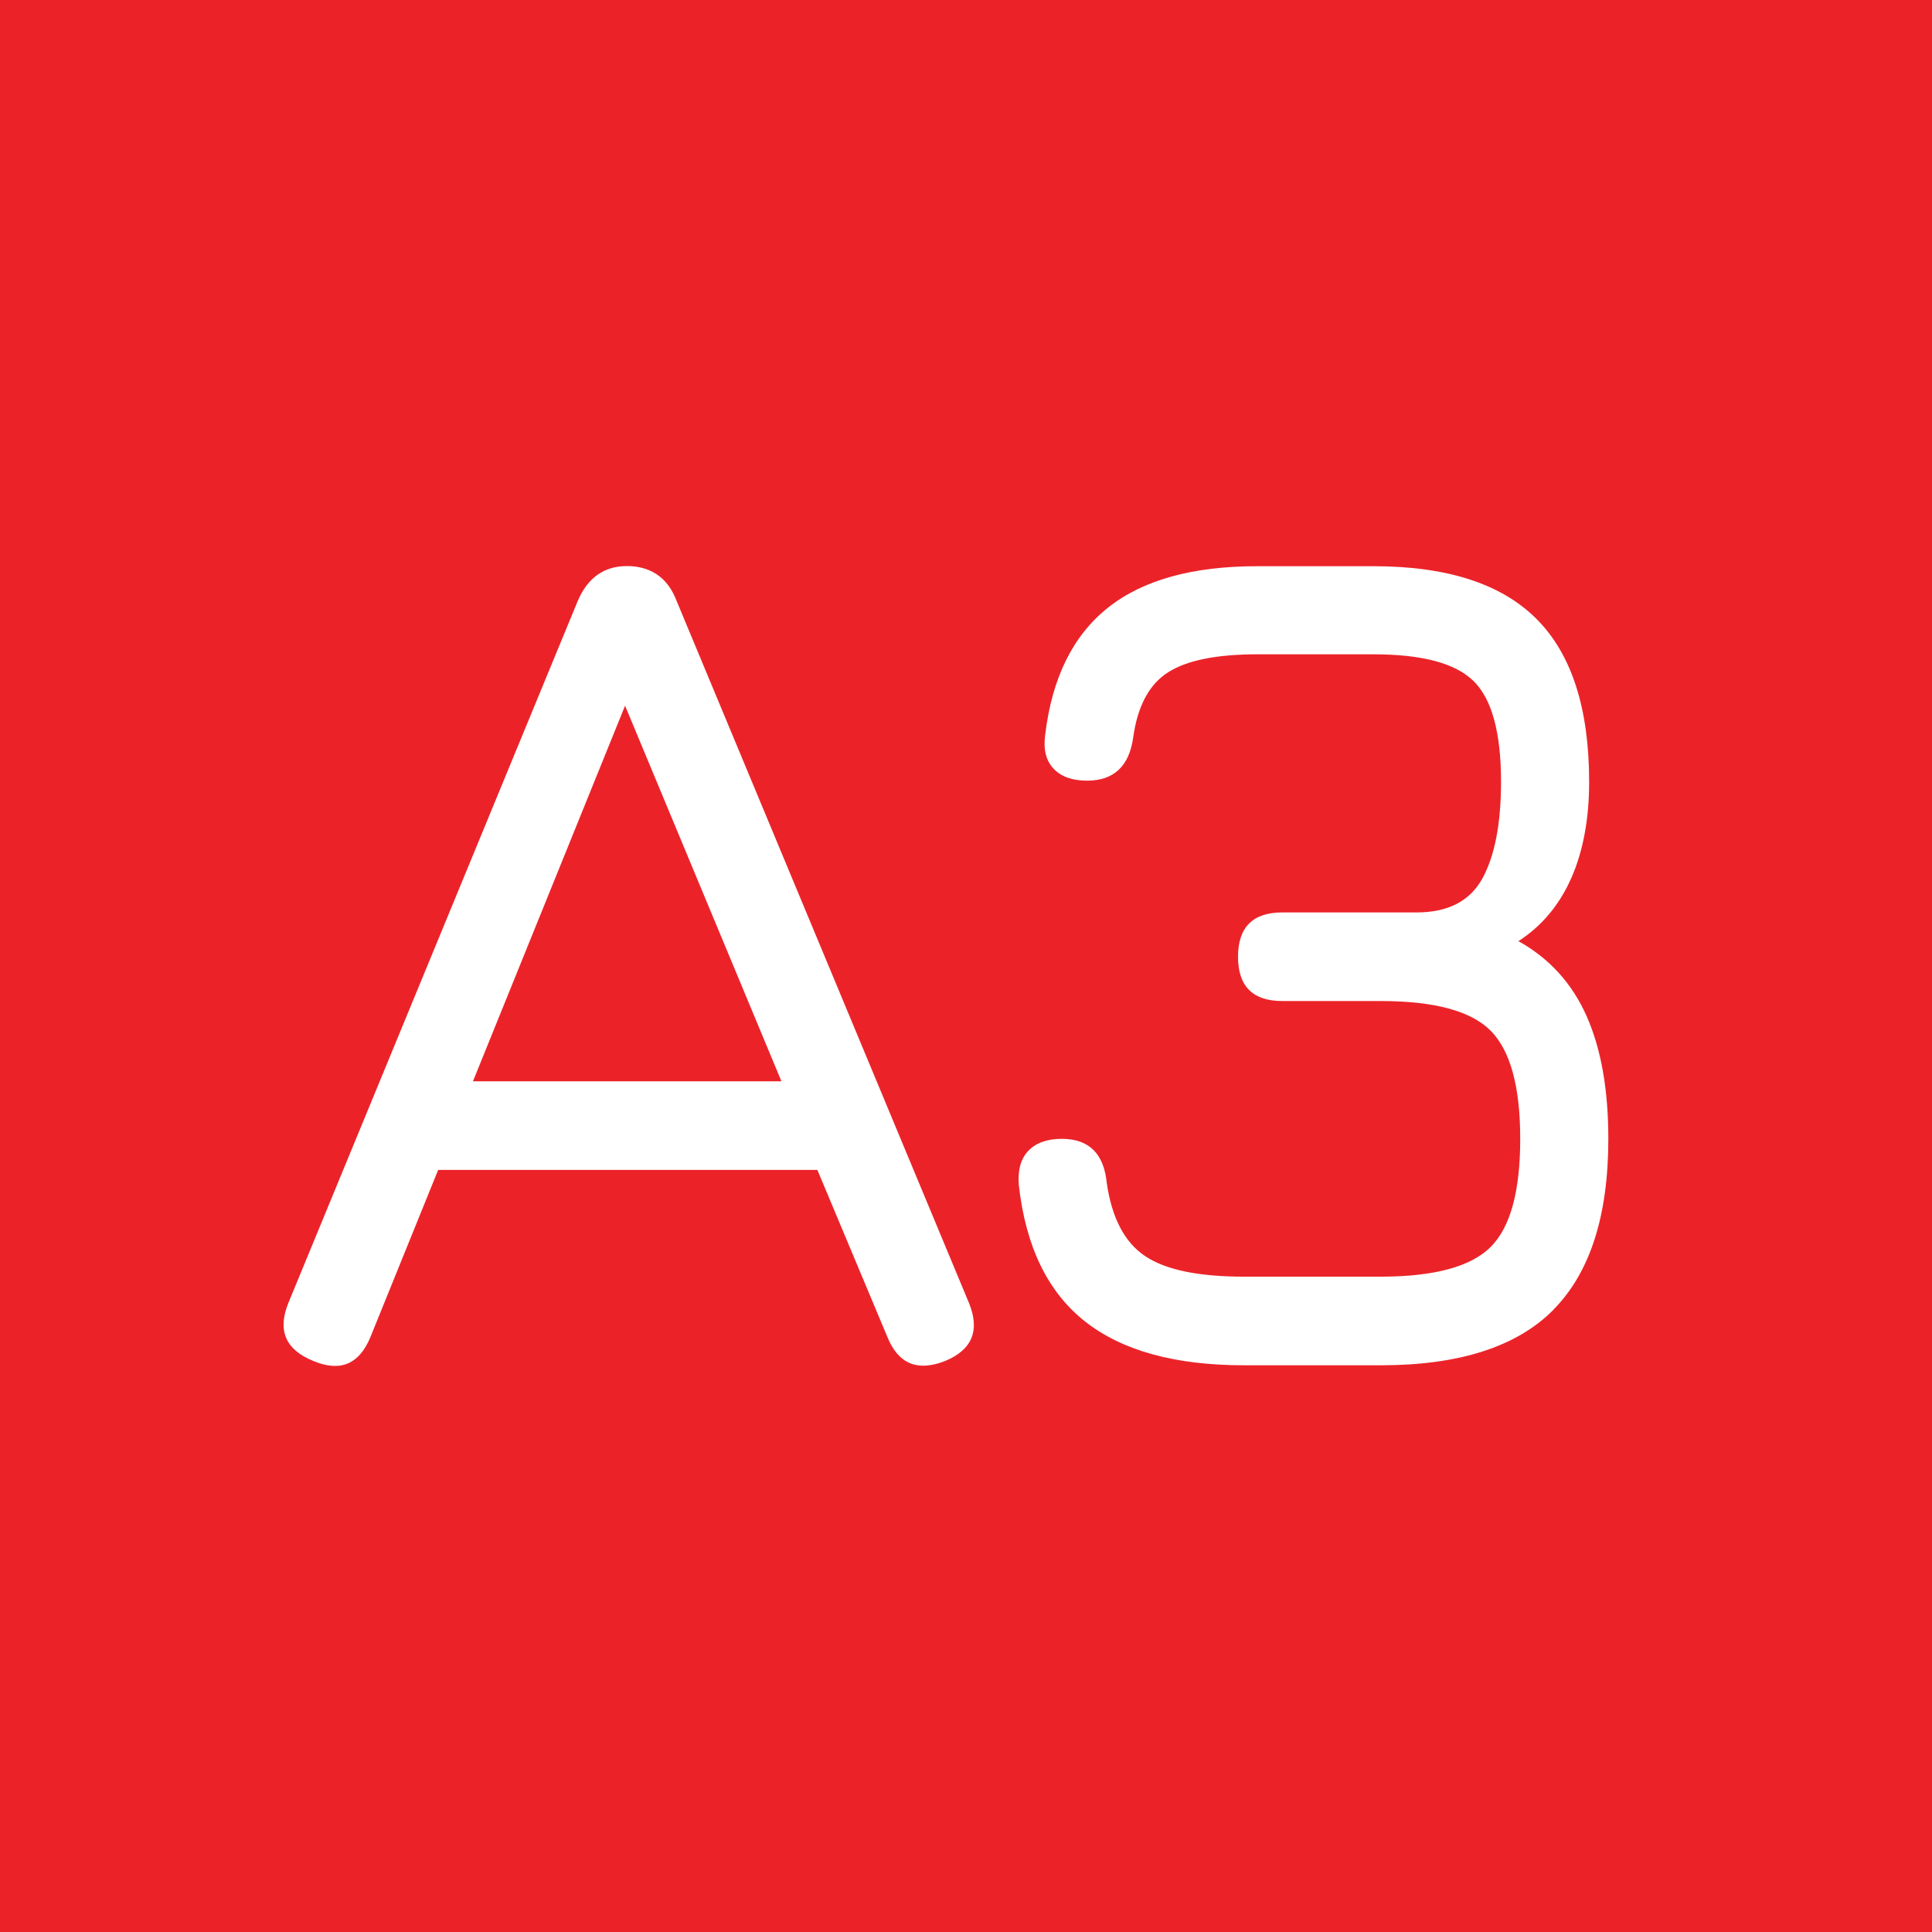 <?xml version="1.0" encoding="UTF-8"?>
<svg id="Layer_1" data-name="Layer 1" xmlns="http://www.w3.org/2000/svg" viewBox="0 0 150 150">
  <defs>
    <style>
      .cls-1 {
        fill: #eb2329;
      }
    </style>
  </defs>
  <polygon class="cls-1" points="36.72 83.95 60.67 83.95 48.53 54.79 36.72 83.95"/>
  <path class="cls-1" d="M0,0v150h150V0H0ZM73.37,105.67c-2.14.84-3.63.22-4.47-1.86l-5.44-12.98h-29.44l-5.26,12.98c-.87,2.11-2.34,2.73-4.42,1.86-2.17-.87-2.82-2.37-1.95-4.51l22.47-54.51c.77-1.8,2.05-2.7,3.81-2.7h.23c1.77.09,2.98.99,3.63,2.7l22.7,54.51c.87,2.14.25,3.64-1.86,4.51ZM120.6,101.7c-2.85,2.87-7.32,4.3-13.4,4.3h-10.61c-5.37,0-9.49-1.14-12.37-3.42-2.88-2.28-4.59-5.81-5.12-10.58-.09-1.15.15-2.03.74-2.65.59-.62,1.46-.93,2.6-.93,2.11,0,3.27,1.15,3.49,3.44.4,2.73,1.4,4.62,3,5.68,1.6,1.06,4.15,1.58,7.65,1.58h10.61c4.15,0,7-.77,8.54-2.3,1.54-1.54,2.3-4.33,2.3-8.4s-.77-6.86-2.3-8.4c-1.54-1.54-4.38-2.3-8.54-2.3h-7.63c-2.3,0-3.44-1.15-3.44-3.44s1.15-3.44,3.44-3.44h10.42c2.45,0,4.15-.88,5.12-2.65.96-1.77,1.44-4.26,1.44-7.49,0-3.81-.71-6.42-2.12-7.81-1.41-1.4-4.01-2.09-7.79-2.09h-9.02c-3.13,0-5.44.46-6.91,1.39-1.47.93-2.38,2.62-2.72,5.07-.31,2.23-1.51,3.35-3.58,3.35-1.15,0-2.02-.31-2.6-.93-.59-.62-.81-1.5-.65-2.65.53-4.4,2.15-7.68,4.86-9.84s6.58-3.23,11.61-3.23h9.02c5.71,0,9.92,1.36,12.65,4.09,2.73,2.73,4.09,6.95,4.09,12.65s-1.83,10.02-5.49,12.37c2.39,1.33,4.15,3.26,5.28,5.79,1.13,2.53,1.7,5.71,1.7,9.56,0,5.99-1.43,10.41-4.28,13.28Z"/>
</svg>